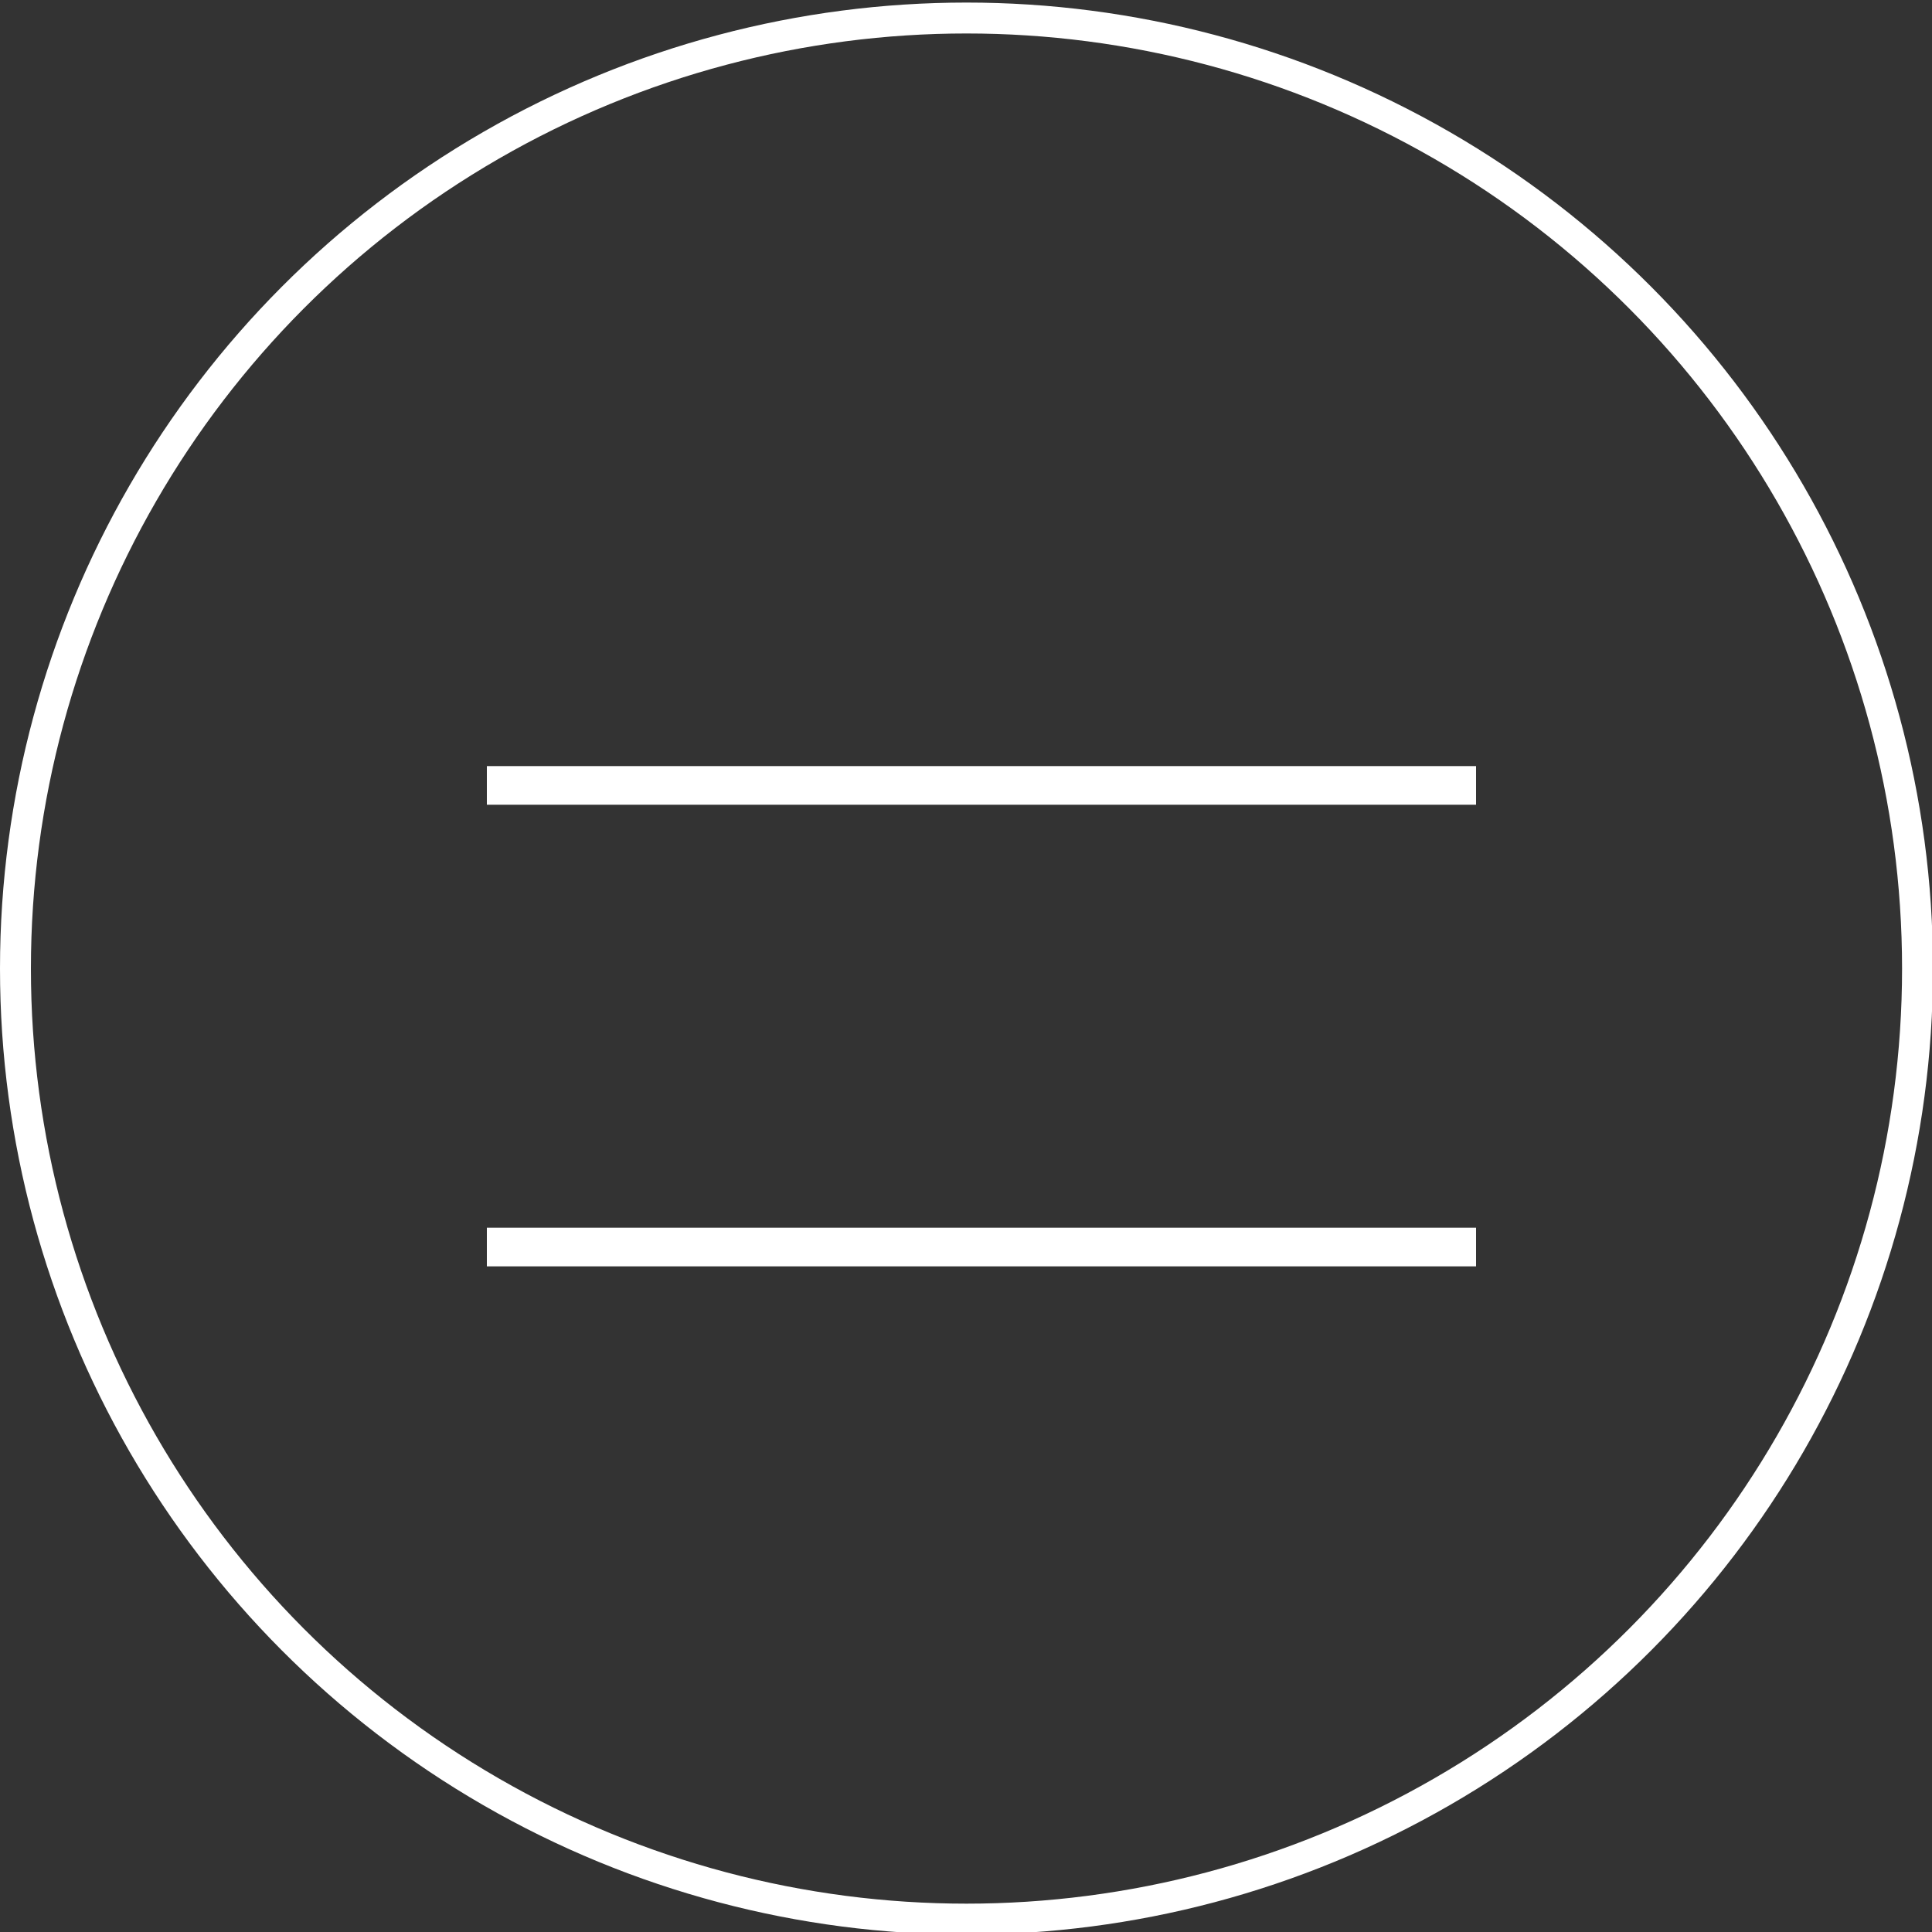 <?xml version="1.0" encoding="utf-8"?>
<!-- Generator: Adobe Illustrator 16.0.0, SVG Export Plug-In . SVG Version: 6.00 Build 0)  -->
<!DOCTYPE svg PUBLIC "-//W3C//DTD SVG 1.1//EN" "http://www.w3.org/Graphics/SVG/1.1/DTD/svg11.dtd">
<svg version="1.1" id="Layer_1" xmlns="http://www.w3.org/2000/svg" xmlns:xlink="http://www.w3.org/1999/xlink" x="0px" y="0px"
	 width="250px" height="250px" viewBox="0 0 250 250" enable-background="new 0 0 250 250" xml:space="preserve">
<rect x="0" y="0" width="250" height="250" fill="#333333" stroke="none"/>
<g id="Group_39" transform="translate(-240.5 -255)">
	<line id="Line_1" fill="none" stroke="#FFFFFF" stroke-width="5" x1="303.5" y1="356.633" x2="431.5" y2="356.633"/>
	<line id="Line_2" fill="none" stroke="#FFFFFF" stroke-width="5" x1="303.5" y1="416.366" x2="431.5" y2="416.366"/>
</g>
<ellipse fill="none" stroke="#FFFFFF" stroke-width="4" cx="125.063" cy="125.332" rx="123.063" ry="123"/>
</svg>
